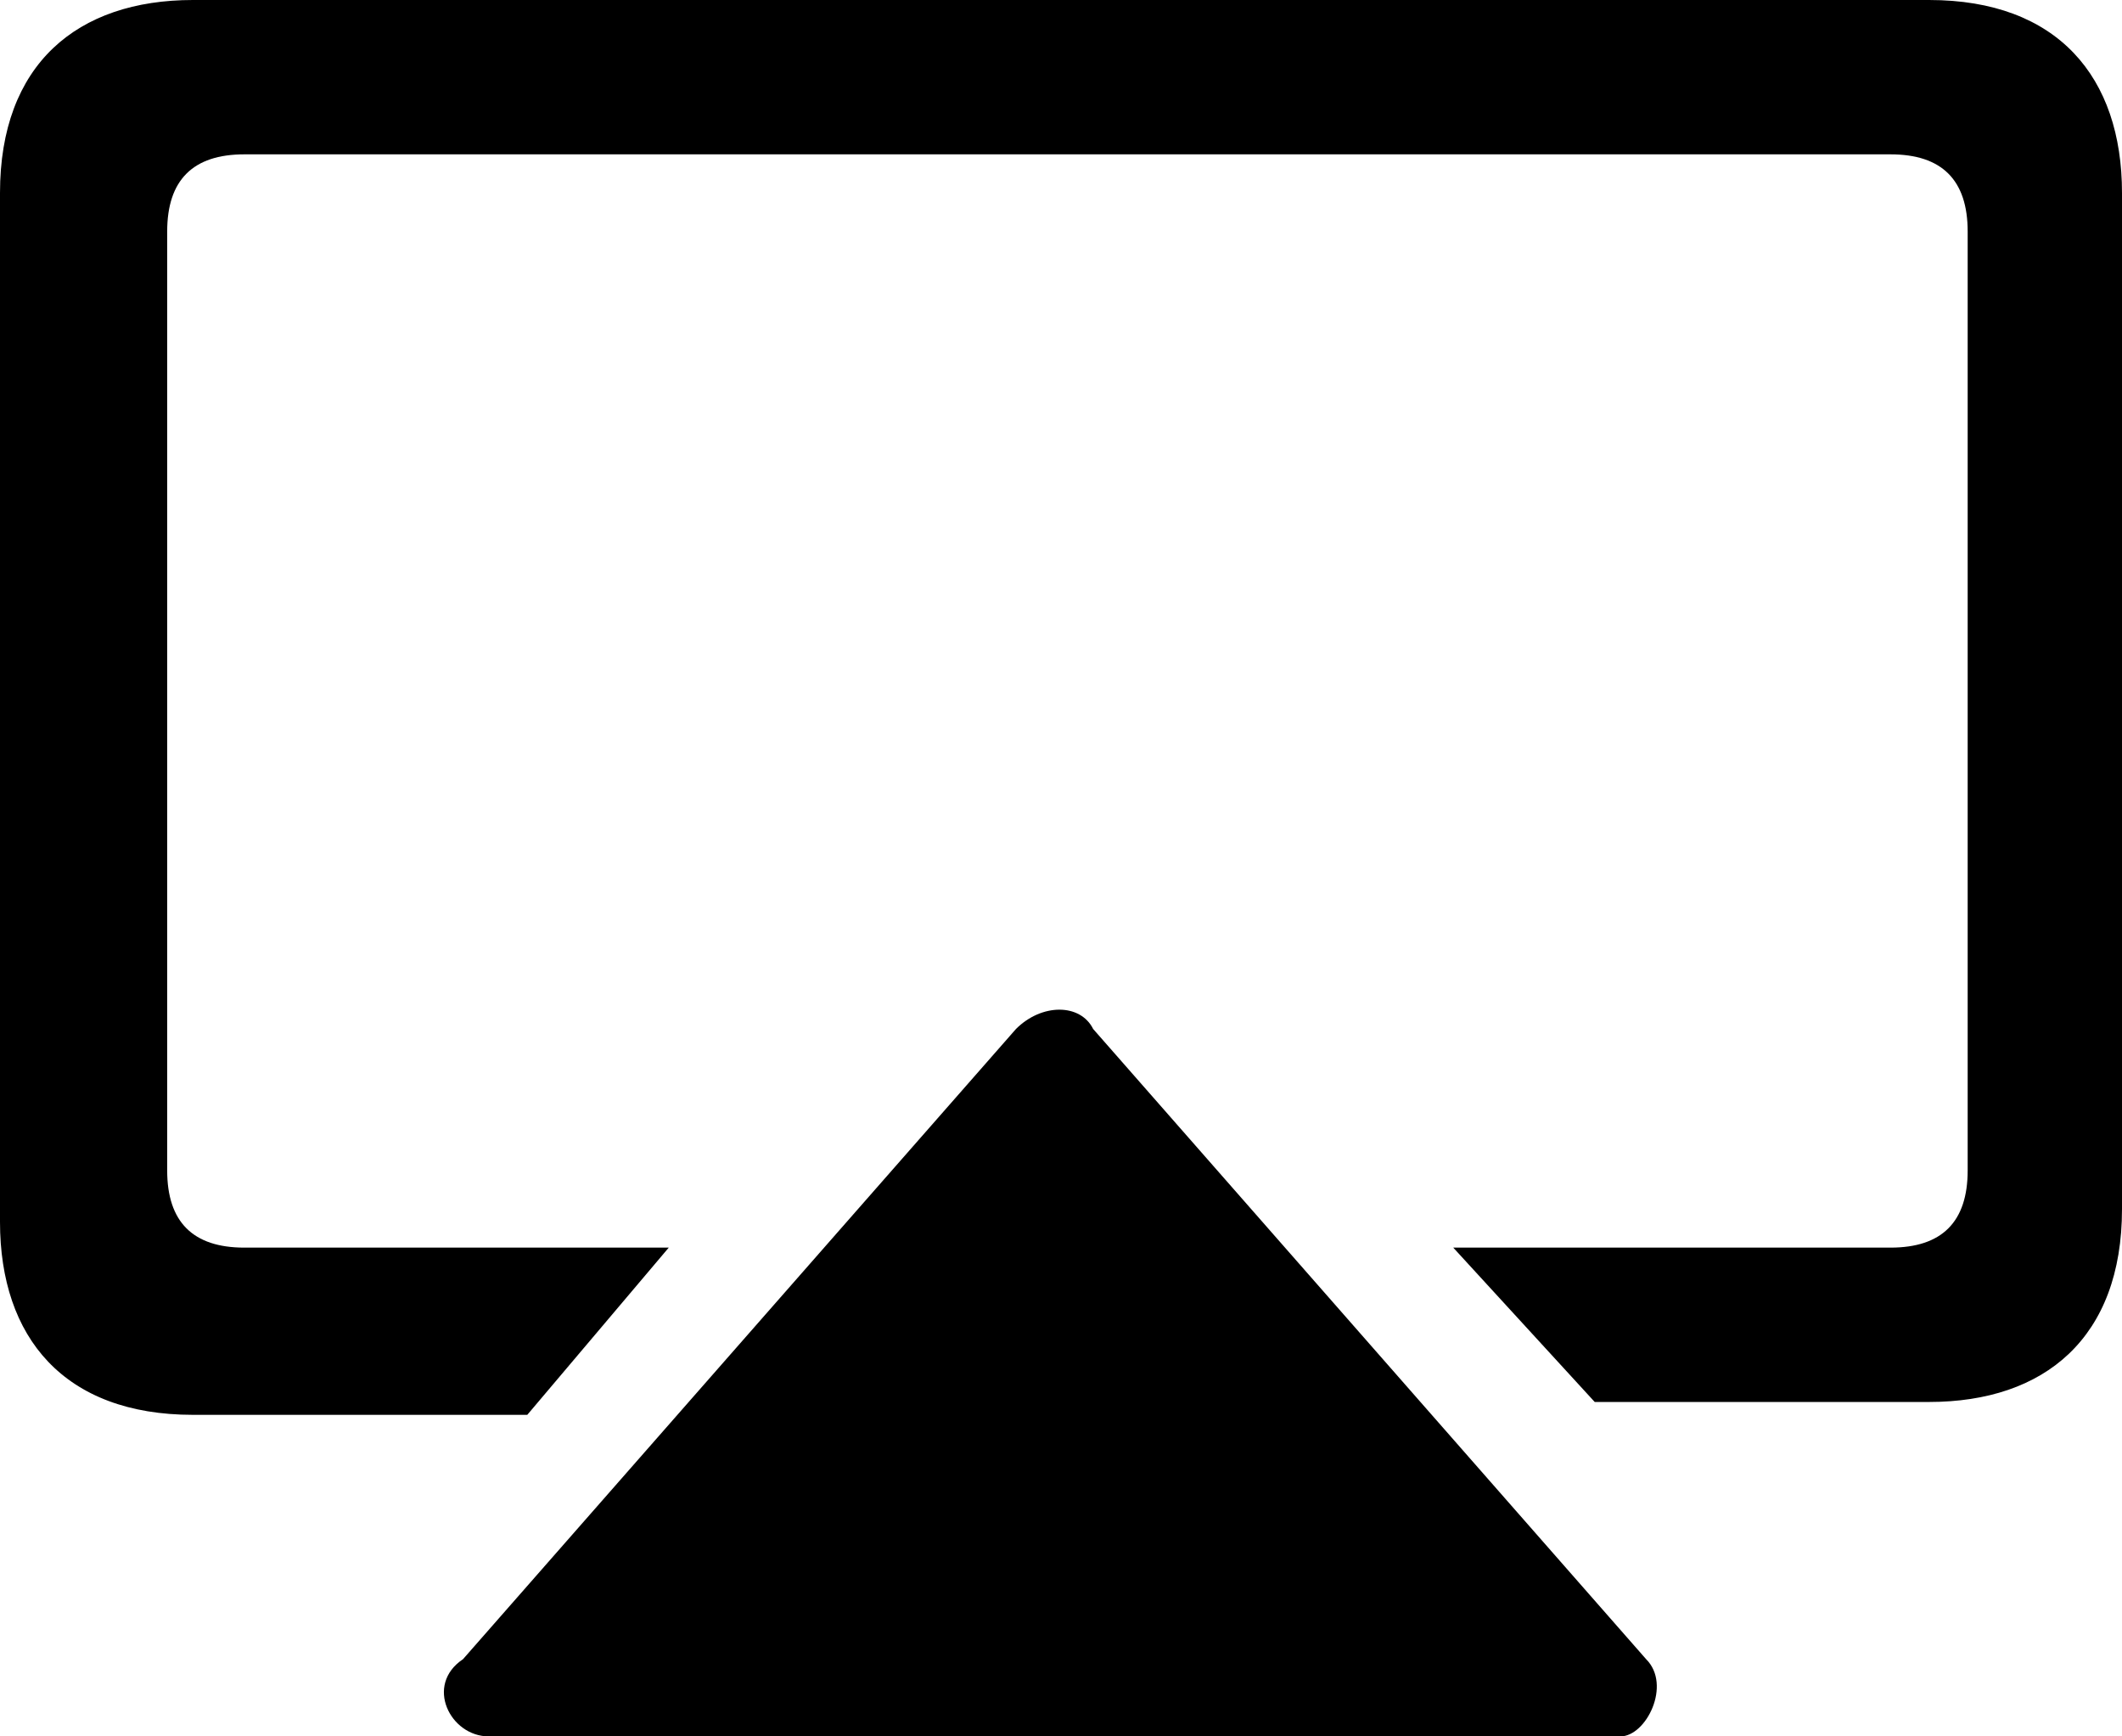 <svg xmlns="http://www.w3.org/2000/svg" viewBox="0 0 16.5 13.5"><path d="M14.7 9.7c.4 0 .6-.2.6-.6V1.8c0-.4-.2-.6-.6-.6H1.9c-.4 0-.6.2-.6.6v7.3c0 .4.2.6.6.6h3.3L4.1 11H1.5C.5 11 0 10.4 0 9.5v-8C0 .5.6 0 1.5 0H15c1 0 1.5.6 1.5 1.5v7.9c0 1-.6 1.5-1.5 1.5h-2.6l-1.1-1.2h3.4zM3.8 13.5c-.3 0-.5-.4-.2-.6L7.9 8c.2-.2.5-.2.6 0l4.3 4.9c.2.2 0 .6-.2.6H3.8z"/></svg>